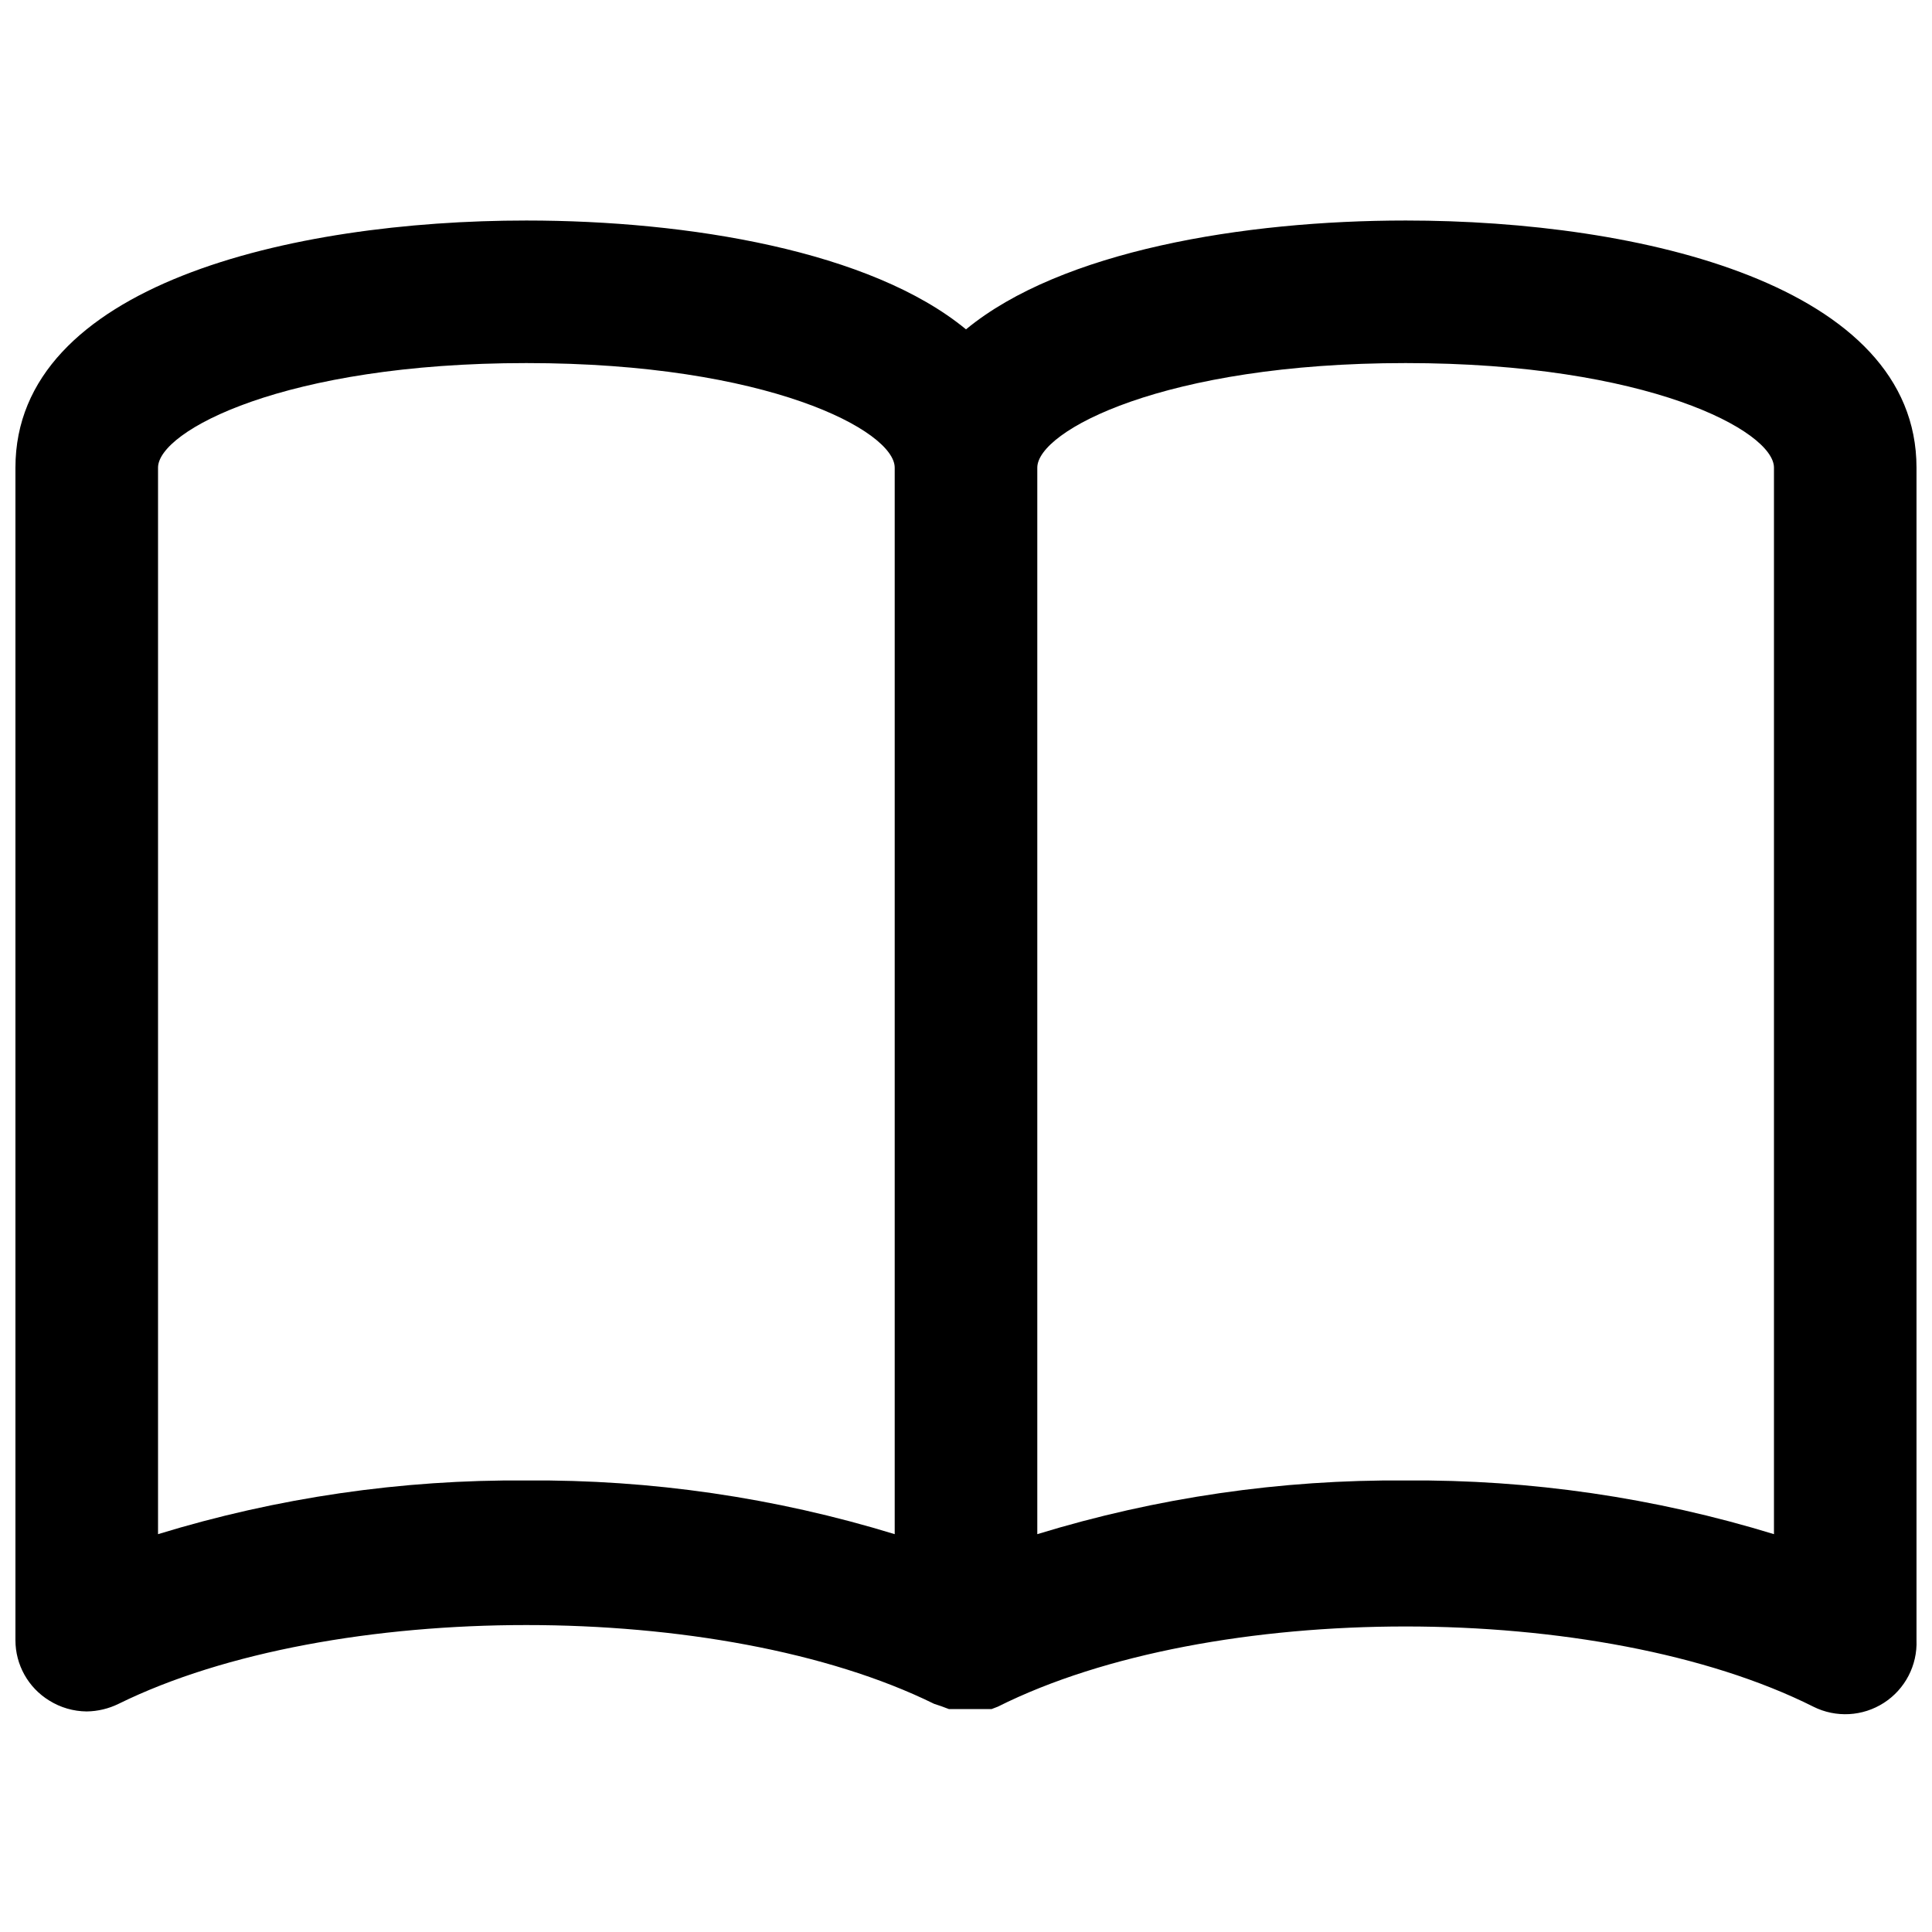 <?xml version="1.0" encoding="UTF-8"?>
<!-- Uploaded to: ICON Repo, www.svgrepo.com, Generator: ICON Repo Mixer Tools -->
<svg width="800px" height="800px" version="1.1" viewBox="144 144 512 512" xmlns="http://www.w3.org/2000/svg">
 <defs>
  <clipPath id="a">
   <path d="m148.09 202h503.81v397h-503.81z"/>
  </clipPath>
 </defs>
 <g clip-path="url(#a)">
  <path d="m516.5 202.44c-42.949 0-91.316 8.062-116.5 28.844-25.191-20.781-73.559-28.844-116.51-28.844-62.473 0-135.4 17.129-135.4 65.496v310.72c-0.004 6.527 3.383 12.582 8.941 15.996 2.984 1.871 6.43 2.871 9.953 2.898 2.926-0.039 5.809-0.727 8.438-2.016 56.551-27.836 159.58-27.836 216.13 0l1.891 0.629 2.016 0.754h11.336l1.637-0.629c56.551-28.34 159.58-28.34 216.13 0v0.004c5.977 2.988 13.082 2.598 18.695-1.023 5.613-3.621 8.898-9.938 8.637-16.613v-310.72c0-48.367-72.926-65.496-135.4-65.496zm-330.62 348.13v-282.64c0-9.699 33.504-27.711 97.613-27.711 64.109 0 97.613 18.012 97.613 27.711v282.64c-31.621-9.695-64.539-14.496-97.613-14.23-33.074-0.266-65.992 4.535-97.613 14.23zm428.24 0c-31.621-9.695-64.539-14.496-97.613-14.23-33.074-0.266-65.992 4.535-97.613 14.23v-282.64c0-9.699 33.504-27.711 97.613-27.711s97.613 18.012 97.613 27.711z"/>
 </g>
</svg>
